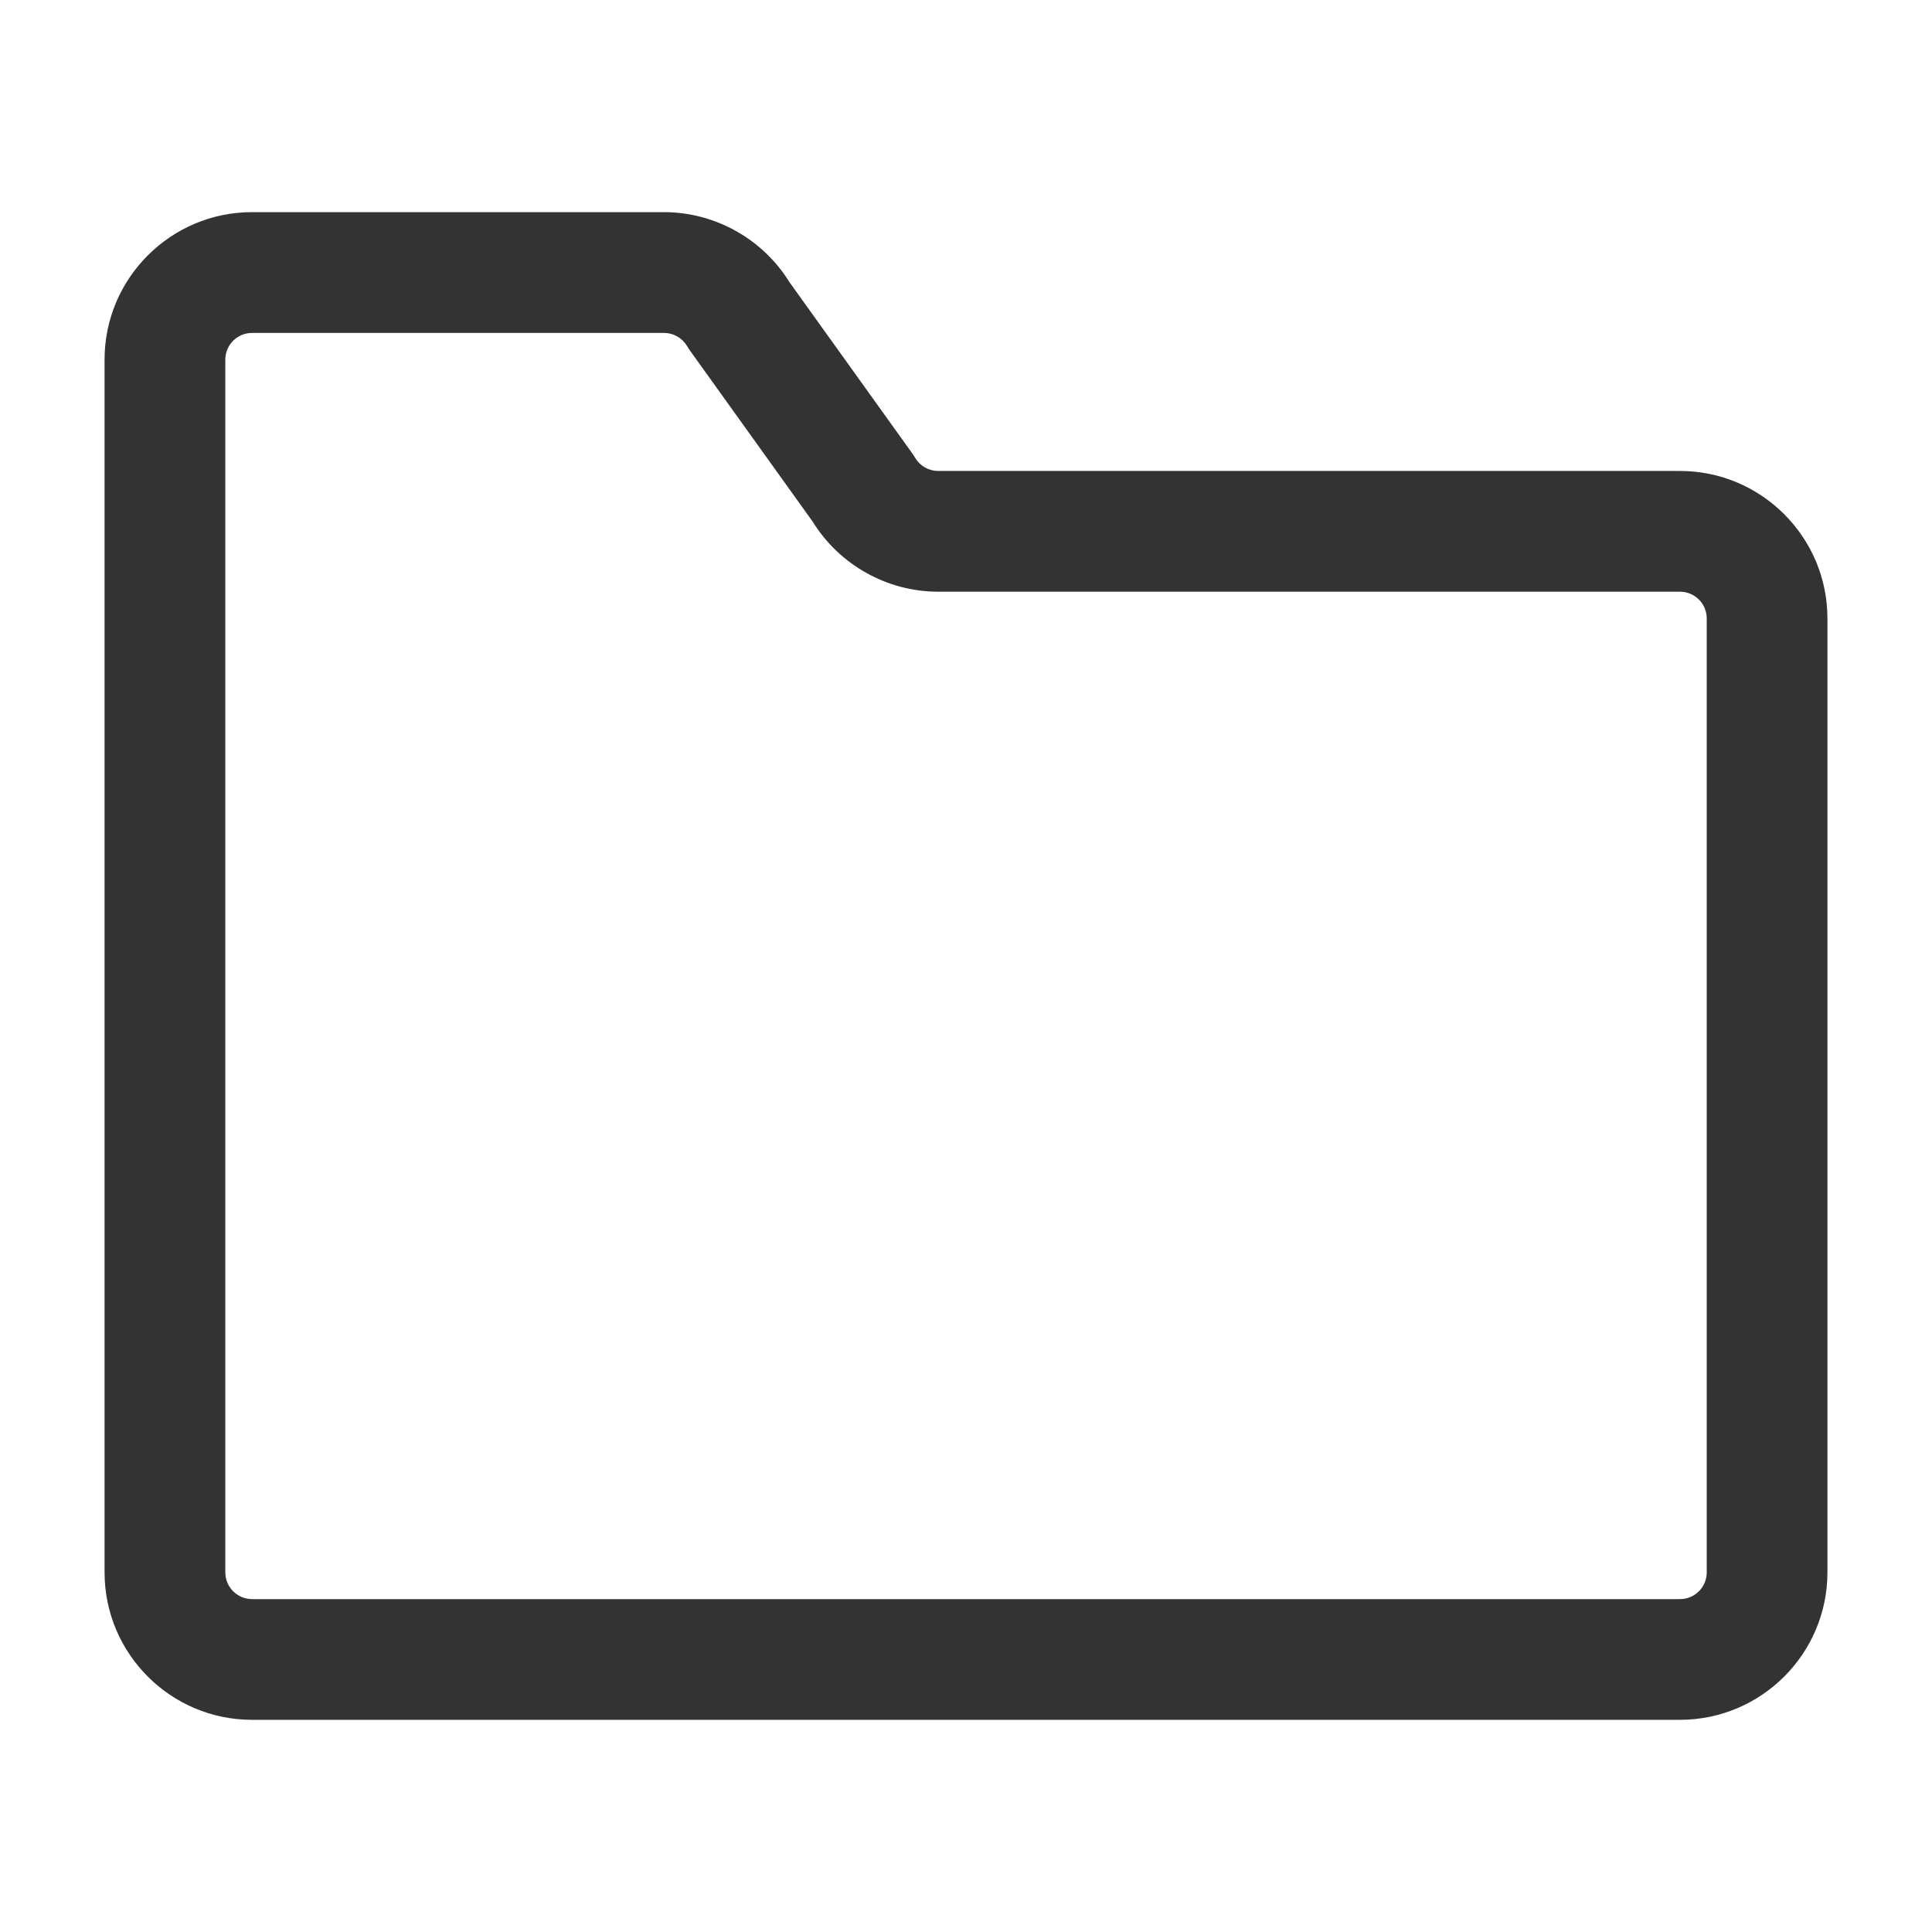 <?xml version="1.0" ?><svg style="enable-background:new 0 0 512 512;" version="1.1" viewBox="0 0 512 512" xml:space="preserve" xmlns="http://www.w3.org/2000/svg" xmlns:xlink="http://www.w3.org/1999/xlink"><style type="text/css">
	.st0{fill:#333333;}
</style><g id="Layer_1"/><g id="Layer_2"><g><path class="st0" d="M445.21,455.77c21.55,0,39.08-17.53,39.08-39.08V163.89c0-21.55-17.53-39.08-39.08-39.08H248.62    c-2.5,0-4.83-1.34-6.1-3.49c-0.24-0.42-0.51-0.82-0.79-1.21l-32.51-45.33c-7.08-11.47-19.75-18.56-33.25-18.56H66.79    c-21.55,0-39.08,17.53-39.08,39.08v321.39c0,21.55,17.53,39.08,39.08,39.08H445.21z M59.71,416.69V95.31    c0-3.9,3.17-7.08,7.08-7.08h109.19c2.5,0,4.83,1.34,6.1,3.49c0.24,0.42,0.51,0.82,0.79,1.21l32.51,45.33    c7.08,11.46,19.75,18.55,33.25,18.55h196.59c3.9,0,7.08,3.17,7.08,7.08v252.81c0,3.9-3.17,7.08-7.08,7.08H66.79    C62.88,423.77,59.71,420.6,59.71,416.69z"/></g></g></svg>